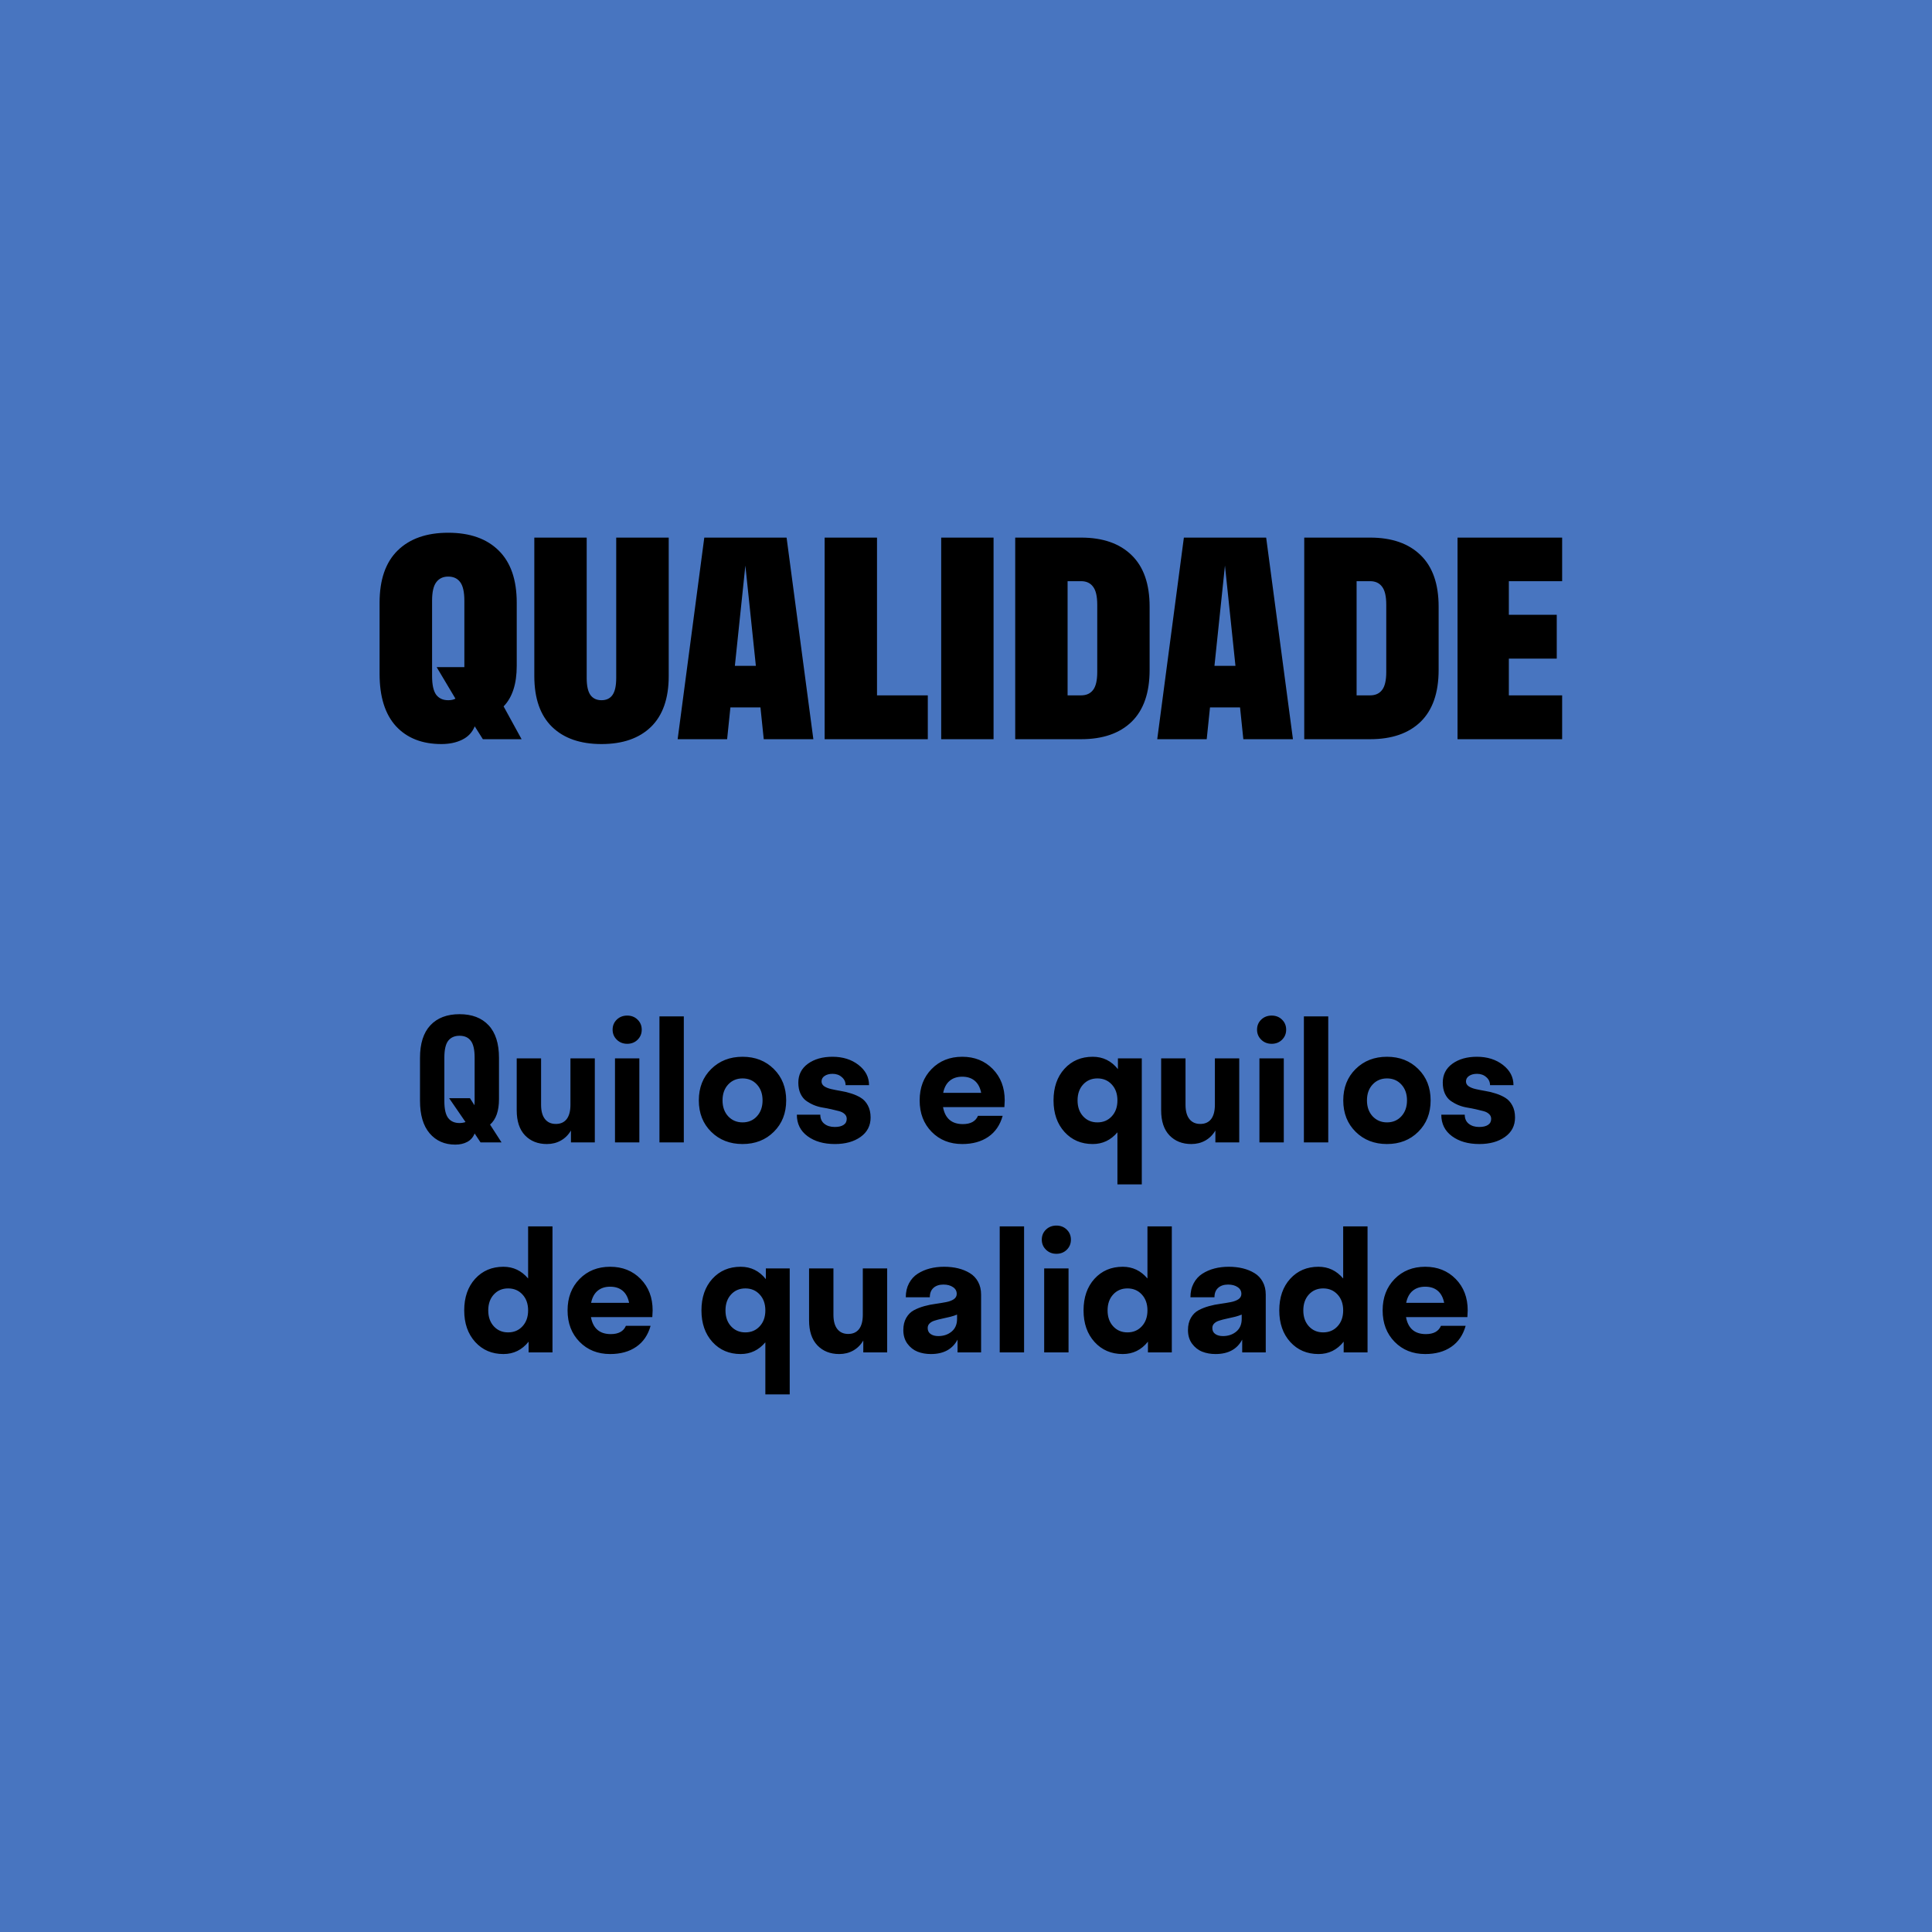 <svg xmlns="http://www.w3.org/2000/svg" fill="none" viewBox="0 0 230 230" height="230" width="230">
<rect fill="#4875C0" height="230" width="230"></rect>
<path fill="black" d="M57.207 136L56.504 134.936C56.328 135.385 56.035 135.72 55.625 135.941C55.221 136.156 54.746 136.264 54.199 136.264C52.93 136.264 51.911 135.814 51.143 134.916C50.381 134.018 50 132.725 50 131.039V125.941C50 124.236 50.41 122.943 51.23 122.064C52.057 121.179 53.216 120.736 54.707 120.736C56.191 120.736 57.344 121.176 58.164 122.055C58.991 122.934 59.404 124.229 59.404 125.941V130.844C59.404 132.25 59.05 133.262 58.34 133.881L59.707 136H57.207ZM52.9 131.098C52.9 132.035 53.053 132.702 53.359 133.1C53.665 133.497 54.115 133.695 54.707 133.695C54.954 133.695 55.192 133.656 55.42 133.578L53.467 130.736H55.947L56.484 131.576C56.497 131.472 56.504 131.312 56.504 131.098V125.902C56.504 124.965 56.351 124.298 56.045 123.9C55.745 123.503 55.3 123.305 54.707 123.305C54.121 123.305 53.672 123.503 53.359 123.9C53.053 124.298 52.9 124.965 52.9 125.902V131.098ZM67.969 136V134.584C67.669 135.098 67.272 135.495 66.777 135.775C66.283 136.055 65.726 136.195 65.107 136.195C64.033 136.195 63.164 135.85 62.5 135.16C61.842 134.47 61.514 133.477 61.514 132.182V126H64.414V131.518C64.414 132.26 64.567 132.826 64.873 133.217C65.179 133.607 65.612 133.803 66.172 133.803C66.732 133.803 67.162 133.611 67.461 133.227C67.76 132.836 67.91 132.266 67.91 131.518V126H70.811V136H67.969ZM75.898 123.783C75.573 124.102 75.163 124.262 74.668 124.262C74.173 124.262 73.76 124.099 73.428 123.773C73.096 123.448 72.93 123.051 72.93 122.582C72.93 122.1 73.096 121.7 73.428 121.381C73.76 121.062 74.173 120.902 74.668 120.902C75.163 120.902 75.573 121.062 75.898 121.381C76.231 121.7 76.397 122.1 76.397 122.582C76.397 123.057 76.231 123.458 75.898 123.783ZM76.113 136H73.213V126H76.113V136ZM81.406 136H78.506V121H81.406V136ZM92.119 134.74C91.143 135.71 89.902 136.195 88.398 136.195C86.894 136.195 85.651 135.71 84.668 134.74C83.685 133.77 83.193 132.523 83.193 131C83.193 129.477 83.685 128.23 84.668 127.26C85.651 126.29 86.894 125.805 88.398 125.805C89.902 125.805 91.143 126.29 92.119 127.26C93.102 128.23 93.594 129.477 93.594 131C93.594 132.523 93.102 133.77 92.119 134.74ZM88.398 133.617C89.095 133.617 89.665 133.376 90.107 132.895C90.557 132.406 90.781 131.775 90.781 131C90.781 130.219 90.557 129.587 90.107 129.105C89.665 128.624 89.095 128.383 88.398 128.383C87.708 128.383 87.139 128.624 86.689 129.105C86.24 129.587 86.016 130.219 86.016 131C86.016 131.775 86.24 132.406 86.689 132.895C87.145 133.376 87.715 133.617 88.398 133.617ZM103.643 133.041C103.643 134.011 103.245 134.779 102.451 135.346C101.657 135.912 100.638 136.195 99.394 136.195C98.066 136.195 96.979 135.883 96.133 135.258C95.287 134.633 94.863 133.78 94.863 132.699H97.656C97.656 133.168 97.816 133.529 98.135 133.783C98.454 134.037 98.867 134.164 99.375 134.164C99.824 134.164 100.173 134.083 100.42 133.92C100.674 133.757 100.801 133.516 100.801 133.197C100.801 132.963 100.716 132.771 100.547 132.621C100.384 132.465 100.166 132.351 99.893 132.279C99.626 132.208 99.32 132.133 98.975 132.055C98.63 131.977 98.278 131.908 97.92 131.85C97.562 131.791 97.21 131.69 96.865 131.547C96.52 131.397 96.211 131.221 95.938 131.02C95.671 130.818 95.453 130.535 95.283 130.17C95.12 129.805 95.039 129.376 95.039 128.881C95.039 127.937 95.42 127.188 96.182 126.635C96.95 126.081 97.923 125.805 99.102 125.805C100.339 125.805 101.374 126.13 102.207 126.781C103.04 127.426 103.457 128.227 103.457 129.184H100.664C100.664 128.799 100.514 128.48 100.215 128.227C99.922 127.966 99.557 127.836 99.121 127.836C98.731 127.836 98.412 127.921 98.164 128.09C97.923 128.253 97.803 128.471 97.803 128.744C97.803 128.979 97.91 129.171 98.125 129.32C98.34 129.464 98.617 129.574 98.955 129.652C99.3 129.73 99.681 129.805 100.098 129.877C100.514 129.942 100.931 130.043 101.348 130.18C101.764 130.31 102.142 130.479 102.48 130.688C102.826 130.896 103.105 131.202 103.32 131.605C103.535 132.003 103.643 132.481 103.643 133.041ZM119.609 131C119.609 131.182 119.596 131.449 119.57 131.801H112.266C112.513 133.148 113.301 133.822 114.629 133.822C115.547 133.822 116.146 133.493 116.426 132.836H119.365C119.059 133.93 118.49 134.763 117.656 135.336C116.823 135.909 115.788 136.195 114.551 136.195C113.073 136.195 111.859 135.71 110.908 134.74C109.958 133.77 109.482 132.523 109.482 131C109.482 129.477 109.958 128.23 110.908 127.26C111.859 126.29 113.073 125.805 114.551 125.805C116.022 125.805 117.233 126.29 118.184 127.26C119.134 128.23 119.609 129.477 119.609 131ZM116.045 128.666C115.661 128.34 115.163 128.178 114.551 128.178C113.939 128.178 113.438 128.344 113.047 128.676C112.663 129.001 112.409 129.477 112.285 130.102H116.807C116.683 129.47 116.429 128.992 116.045 128.666ZM135.928 126V141H133.027V134.799C132.24 135.73 131.26 136.195 130.088 136.195C128.721 136.195 127.601 135.717 126.729 134.76C125.856 133.796 125.42 132.543 125.42 131C125.42 129.451 125.853 128.197 126.719 127.24C127.591 126.283 128.714 125.805 130.088 125.805C131.305 125.805 132.305 126.296 133.086 127.279V126H135.928ZM130.645 133.617C131.341 133.617 131.911 133.376 132.354 132.895C132.803 132.413 133.027 131.781 133.027 131C133.027 130.219 132.803 129.587 132.354 129.105C131.911 128.624 131.341 128.383 130.645 128.383C129.954 128.383 129.388 128.624 128.945 129.105C128.503 129.587 128.281 130.219 128.281 131C128.281 131.781 128.503 132.413 128.945 132.895C129.388 133.376 129.954 133.617 130.645 133.617ZM144.688 136V134.584C144.388 135.098 143.991 135.495 143.496 135.775C143.001 136.055 142.445 136.195 141.826 136.195C140.752 136.195 139.883 135.85 139.219 135.16C138.561 134.47 138.232 133.477 138.232 132.182V126H141.133V131.518C141.133 132.26 141.286 132.826 141.592 133.217C141.898 133.607 142.331 133.803 142.891 133.803C143.451 133.803 143.88 133.611 144.18 133.227C144.479 132.836 144.629 132.266 144.629 131.518V126H147.529V136H144.688ZM152.617 123.783C152.292 124.102 151.882 124.262 151.387 124.262C150.892 124.262 150.479 124.099 150.146 123.773C149.814 123.448 149.648 123.051 149.648 122.582C149.648 122.1 149.814 121.7 150.146 121.381C150.479 121.062 150.892 120.902 151.387 120.902C151.882 120.902 152.292 121.062 152.617 121.381C152.949 121.7 153.115 122.1 153.115 122.582C153.115 123.057 152.949 123.458 152.617 123.783ZM152.832 136H149.932V126H152.832V136ZM158.125 136H155.225V121H158.125V136ZM168.838 134.74C167.861 135.71 166.621 136.195 165.117 136.195C163.613 136.195 162.37 135.71 161.387 134.74C160.404 133.77 159.912 132.523 159.912 131C159.912 129.477 160.404 128.23 161.387 127.26C162.37 126.29 163.613 125.805 165.117 125.805C166.621 125.805 167.861 126.29 168.838 127.26C169.821 128.23 170.312 129.477 170.312 131C170.312 132.523 169.821 133.77 168.838 134.74ZM165.117 133.617C165.814 133.617 166.383 133.376 166.826 132.895C167.275 132.406 167.5 131.775 167.5 131C167.5 130.219 167.275 129.587 166.826 129.105C166.383 128.624 165.814 128.383 165.117 128.383C164.427 128.383 163.857 128.624 163.408 129.105C162.959 129.587 162.734 130.219 162.734 131C162.734 131.775 162.959 132.406 163.408 132.895C163.864 133.376 164.434 133.617 165.117 133.617ZM180.361 133.041C180.361 134.011 179.964 134.779 179.17 135.346C178.376 135.912 177.357 136.195 176.113 136.195C174.785 136.195 173.698 135.883 172.852 135.258C172.005 134.633 171.582 133.78 171.582 132.699H174.375C174.375 133.168 174.535 133.529 174.854 133.783C175.173 134.037 175.586 134.164 176.094 134.164C176.543 134.164 176.891 134.083 177.139 133.92C177.393 133.757 177.52 133.516 177.52 133.197C177.52 132.963 177.435 132.771 177.266 132.621C177.103 132.465 176.885 132.351 176.611 132.279C176.344 132.208 176.038 132.133 175.693 132.055C175.348 131.977 174.997 131.908 174.639 131.85C174.281 131.791 173.929 131.69 173.584 131.547C173.239 131.397 172.93 131.221 172.656 131.02C172.389 130.818 172.171 130.535 172.002 130.17C171.839 129.805 171.758 129.376 171.758 128.881C171.758 127.937 172.139 127.188 172.9 126.635C173.669 126.081 174.642 125.805 175.82 125.805C177.057 125.805 178.092 126.13 178.926 126.781C179.759 127.426 180.176 128.227 180.176 129.184H177.383C177.383 128.799 177.233 128.48 176.934 128.227C176.641 127.966 176.276 127.836 175.84 127.836C175.449 127.836 175.13 127.921 174.883 128.09C174.642 128.253 174.521 128.471 174.521 128.744C174.521 128.979 174.629 129.171 174.844 129.32C175.059 129.464 175.335 129.574 175.674 129.652C176.019 129.73 176.4 129.805 176.816 129.877C177.233 129.942 177.65 130.043 178.066 130.18C178.483 130.31 178.861 130.479 179.199 130.688C179.544 130.896 179.824 131.202 180.039 131.605C180.254 132.003 180.361 132.481 180.361 133.041ZM62.93 161V159.721C62.148 160.704 61.149 161.195 59.932 161.195C58.565 161.195 57.445 160.717 56.572 159.76C55.7 158.796 55.264 157.543 55.264 156C55.264 154.451 55.697 153.197 56.562 152.24C57.435 151.283 58.558 150.805 59.932 150.805C61.103 150.805 62.083 151.27 62.871 152.201V146H65.772V161H62.93ZM60.488 153.383C59.798 153.383 59.232 153.624 58.789 154.105C58.346 154.587 58.125 155.219 58.125 156C58.125 156.781 58.346 157.413 58.789 157.895C59.232 158.376 59.798 158.617 60.488 158.617C61.185 158.617 61.755 158.376 62.197 157.895C62.647 157.413 62.871 156.781 62.871 156C62.871 155.219 62.647 154.587 62.197 154.105C61.755 153.624 61.185 153.383 60.488 153.383ZM77.695 156C77.695 156.182 77.682 156.449 77.656 156.801H70.352C70.599 158.148 71.387 158.822 72.715 158.822C73.633 158.822 74.232 158.493 74.512 157.836H77.451C77.145 158.93 76.576 159.763 75.742 160.336C74.909 160.909 73.874 161.195 72.637 161.195C71.159 161.195 69.945 160.71 68.994 159.74C68.044 158.77 67.568 157.523 67.568 156C67.568 154.477 68.044 153.23 68.994 152.26C69.945 151.29 71.159 150.805 72.637 150.805C74.108 150.805 75.319 151.29 76.269 152.26C77.22 153.23 77.695 154.477 77.695 156ZM74.131 153.666C73.747 153.34 73.249 153.178 72.637 153.178C72.025 153.178 71.523 153.344 71.133 153.676C70.749 154.001 70.495 154.477 70.371 155.102H74.893C74.769 154.47 74.515 153.992 74.131 153.666ZM94.014 151V166H91.113V159.799C90.326 160.73 89.346 161.195 88.174 161.195C86.807 161.195 85.687 160.717 84.814 159.76C83.942 158.796 83.506 157.543 83.506 156C83.506 154.451 83.939 153.197 84.805 152.24C85.677 151.283 86.8 150.805 88.174 150.805C89.391 150.805 90.391 151.296 91.172 152.279V151H94.014ZM88.731 158.617C89.427 158.617 89.997 158.376 90.439 157.895C90.889 157.413 91.113 156.781 91.113 156C91.113 155.219 90.889 154.587 90.439 154.105C89.997 153.624 89.427 153.383 88.731 153.383C88.04 153.383 87.474 153.624 87.031 154.105C86.588 154.587 86.367 155.219 86.367 156C86.367 156.781 86.588 157.413 87.031 157.895C87.474 158.376 88.04 158.617 88.731 158.617ZM102.773 161V159.584C102.474 160.098 102.077 160.495 101.582 160.775C101.087 161.055 100.531 161.195 99.912 161.195C98.838 161.195 97.969 160.85 97.305 160.16C96.647 159.47 96.318 158.477 96.318 157.182V151H99.219V156.518C99.219 157.26 99.372 157.826 99.678 158.217C99.984 158.607 100.417 158.803 100.977 158.803C101.536 158.803 101.966 158.611 102.266 158.227C102.565 157.836 102.715 157.266 102.715 156.518V151H105.615V161H102.773ZM113.994 161V159.477C113.389 160.622 112.331 161.195 110.82 161.195C110.241 161.195 109.71 161.101 109.229 160.912C108.747 160.717 108.343 160.398 108.018 159.955C107.699 159.512 107.539 158.975 107.539 158.344C107.539 157.771 107.656 157.283 107.891 156.879C108.125 156.475 108.428 156.176 108.799 155.98C109.176 155.779 109.59 155.616 110.039 155.492C110.488 155.368 110.938 155.277 111.387 155.219C111.842 155.154 112.256 155.085 112.627 155.014C113.005 154.942 113.311 154.828 113.545 154.672C113.779 154.509 113.896 154.298 113.896 154.037C113.896 153.692 113.747 153.422 113.447 153.227C113.154 153.025 112.777 152.924 112.314 152.924C111.813 152.924 111.416 153.057 111.123 153.324C110.837 153.585 110.693 153.956 110.693 154.438H107.832C107.832 153.806 107.959 153.253 108.213 152.777C108.467 152.296 108.812 151.915 109.248 151.635C109.684 151.355 110.166 151.146 110.693 151.01C111.221 150.873 111.787 150.805 112.393 150.805C112.992 150.805 113.545 150.867 114.053 150.99C114.567 151.114 115.033 151.303 115.449 151.557C115.872 151.811 116.201 152.156 116.436 152.592C116.676 153.028 116.797 153.536 116.797 154.115V161H113.994ZM110.439 158.1C110.439 158.412 110.557 158.65 110.791 158.812C111.025 158.975 111.328 159.057 111.699 159.057C112.331 159.057 112.861 158.878 113.291 158.52C113.721 158.161 113.936 157.66 113.936 157.016V156.498C113.695 156.602 113.398 156.697 113.047 156.781C112.702 156.866 112.386 156.938 112.1 156.996C111.82 157.055 111.546 157.126 111.279 157.211C111.019 157.289 110.814 157.403 110.664 157.553C110.514 157.696 110.439 157.878 110.439 158.1ZM121.914 161H119.014V146H121.914V161ZM126.992 148.783C126.667 149.102 126.257 149.262 125.762 149.262C125.267 149.262 124.854 149.099 124.521 148.773C124.189 148.448 124.023 148.051 124.023 147.582C124.023 147.1 124.189 146.7 124.521 146.381C124.854 146.062 125.267 145.902 125.762 145.902C126.257 145.902 126.667 146.062 126.992 146.381C127.324 146.7 127.49 147.1 127.49 147.582C127.49 148.057 127.324 148.458 126.992 148.783ZM127.207 161H124.307V151H127.207V161ZM136.66 161V159.721C135.879 160.704 134.88 161.195 133.662 161.195C132.295 161.195 131.175 160.717 130.303 159.76C129.43 158.796 128.994 157.543 128.994 156C128.994 154.451 129.427 153.197 130.293 152.24C131.165 151.283 132.288 150.805 133.662 150.805C134.834 150.805 135.814 151.27 136.602 152.201V146H139.502V161H136.66ZM134.219 153.383C133.529 153.383 132.962 153.624 132.52 154.105C132.077 154.587 131.855 155.219 131.855 156C131.855 156.781 132.077 157.413 132.52 157.895C132.962 158.376 133.529 158.617 134.219 158.617C134.915 158.617 135.485 158.376 135.928 157.895C136.377 157.413 136.602 156.781 136.602 156C136.602 155.219 136.377 154.587 135.928 154.105C135.485 153.624 134.915 153.383 134.219 153.383ZM147.881 161V159.477C147.275 160.622 146.217 161.195 144.707 161.195C144.128 161.195 143.597 161.101 143.115 160.912C142.633 160.717 142.23 160.398 141.904 159.955C141.585 159.512 141.426 158.975 141.426 158.344C141.426 157.771 141.543 157.283 141.777 156.879C142.012 156.475 142.314 156.176 142.686 155.98C143.063 155.779 143.477 155.616 143.926 155.492C144.375 155.368 144.824 155.277 145.273 155.219C145.729 155.154 146.143 155.085 146.514 155.014C146.891 154.942 147.197 154.828 147.432 154.672C147.666 154.509 147.783 154.298 147.783 154.037C147.783 153.692 147.633 153.422 147.334 153.227C147.041 153.025 146.663 152.924 146.201 152.924C145.7 152.924 145.303 153.057 145.01 153.324C144.723 153.585 144.58 153.956 144.58 154.438H141.719C141.719 153.806 141.846 153.253 142.1 152.777C142.354 152.296 142.699 151.915 143.135 151.635C143.571 151.355 144.053 151.146 144.58 151.01C145.107 150.873 145.674 150.805 146.279 150.805C146.878 150.805 147.432 150.867 147.939 150.99C148.454 151.114 148.919 151.303 149.336 151.557C149.759 151.811 150.088 152.156 150.322 152.592C150.563 153.028 150.684 153.536 150.684 154.115V161H147.881ZM144.326 158.1C144.326 158.412 144.443 158.65 144.678 158.812C144.912 158.975 145.215 159.057 145.586 159.057C146.217 159.057 146.748 158.878 147.178 158.52C147.607 158.161 147.822 157.66 147.822 157.016V156.498C147.581 156.602 147.285 156.697 146.934 156.781C146.589 156.866 146.273 156.938 145.986 156.996C145.706 157.055 145.433 157.126 145.166 157.211C144.906 157.289 144.701 157.403 144.551 157.553C144.401 157.696 144.326 157.878 144.326 158.1ZM159.961 161V159.721C159.18 160.704 158.18 161.195 156.963 161.195C155.596 161.195 154.476 160.717 153.604 159.76C152.731 158.796 152.295 157.543 152.295 156C152.295 154.451 152.728 153.197 153.594 152.24C154.466 151.283 155.589 150.805 156.963 150.805C158.135 150.805 159.115 151.27 159.902 152.201V146H162.803V161H159.961ZM157.52 153.383C156.829 153.383 156.263 153.624 155.82 154.105C155.378 154.587 155.156 155.219 155.156 156C155.156 156.781 155.378 157.413 155.82 157.895C156.263 158.376 156.829 158.617 157.52 158.617C158.216 158.617 158.786 158.376 159.229 157.895C159.678 157.413 159.902 156.781 159.902 156C159.902 155.219 159.678 154.587 159.229 154.105C158.786 153.624 158.216 153.383 157.52 153.383ZM174.727 156C174.727 156.182 174.714 156.449 174.688 156.801H167.383C167.63 158.148 168.418 158.822 169.746 158.822C170.664 158.822 171.263 158.493 171.543 157.836H174.482C174.176 158.93 173.607 159.763 172.773 160.336C171.94 160.909 170.905 161.195 169.668 161.195C168.19 161.195 166.976 160.71 166.025 159.74C165.075 158.77 164.6 157.523 164.6 156C164.6 154.477 165.075 153.23 166.025 152.26C166.976 151.29 168.19 150.805 169.668 150.805C171.139 150.805 172.35 151.29 173.301 152.26C174.251 153.23 174.727 154.477 174.727 156ZM171.162 153.666C170.778 153.34 170.28 153.178 169.668 153.178C169.056 153.178 168.555 153.344 168.164 153.676C167.78 154.001 167.526 154.477 167.402 155.102H171.924C171.8 154.47 171.546 153.992 171.162 153.666Z"></path>
<path fill="black" d="M57.484 88L56.516 86.469C56.224 87.188 55.724 87.719 55.016 88.062C54.318 88.406 53.495 88.578 52.547 88.578C50.255 88.578 48.453 87.87 47.141 86.453C45.839 85.026 45.188 82.948 45.188 80.219V71.75C45.188 69.021 45.901 66.953 47.328 65.547C48.766 64.13 50.776 63.422 53.359 63.422C55.943 63.422 57.948 64.13 59.375 65.547C60.802 66.953 61.516 69.021 61.516 71.75V79.266C61.516 81.412 60.995 83.021 59.953 84.094L62.094 88H57.484ZM51.438 80.484C51.438 81.516 51.599 82.255 51.922 82.703C52.255 83.141 52.734 83.359 53.359 83.359C53.714 83.359 54 83.297 54.219 83.172L51.984 79.422H55.281V71.516C55.281 70.474 55.115 69.734 54.781 69.297C54.458 68.859 53.984 68.641 53.359 68.641C52.745 68.641 52.271 68.865 51.938 69.312C51.604 69.75 51.438 70.484 51.438 71.516V80.484ZM63.609 64H69.844V80.703C69.844 81.651 69.995 82.333 70.297 82.75C70.599 83.156 71.037 83.359 71.609 83.359C72.182 83.359 72.615 83.156 72.906 82.75C73.208 82.333 73.359 81.651 73.359 80.703V64H79.609V80.484C79.609 83.141 78.906 85.156 77.5 86.531C76.094 87.896 74.13 88.578 71.609 88.578C69.088 88.578 67.125 87.896 65.719 86.531C64.312 85.156 63.609 83.141 63.609 80.484V64ZM80.672 88L83.844 64H93.641L96.828 88H90.922L90.531 84.219H86.953L86.562 88H80.672ZM87.484 79.266H89.984L88.734 67.328L87.484 79.266ZM110.453 82.781V88H98.172V64H104.406V82.781H110.453ZM118.281 88H112.047V64H118.281V88ZM128.703 64C131.286 64 133.292 64.698 134.719 66.094C136.146 67.479 136.859 69.521 136.859 72.219V79.75C136.859 82.469 136.146 84.526 134.719 85.922C133.292 87.307 131.286 88 128.703 88H120.859V64H128.703ZM128.703 82.781C129.328 82.781 129.802 82.568 130.125 82.141C130.458 81.713 130.625 81 130.625 80V72C130.625 70.99 130.458 70.271 130.125 69.844C129.802 69.406 129.328 69.188 128.703 69.188H127.094V82.781H128.703ZM137.766 88L140.938 64H150.734L153.922 88H148.016L147.625 84.219H144.047L143.656 88H137.766ZM144.578 79.266H147.078L145.828 67.328L144.578 79.266ZM163.109 64C165.693 64 167.698 64.698 169.125 66.094C170.552 67.479 171.266 69.521 171.266 72.219V79.75C171.266 82.469 170.552 84.526 169.125 85.922C167.698 87.307 165.693 88 163.109 88H155.266V64H163.109ZM163.109 82.781C163.734 82.781 164.208 82.568 164.531 82.141C164.865 81.713 165.031 81 165.031 80V72C165.031 70.99 164.865 70.271 164.531 69.844C164.208 69.406 163.734 69.188 163.109 69.188H161.5V82.781H163.109ZM173.516 88V64H185.969V69.188H179.625V73.188H185.328V78.406H179.625V82.781H185.969V88H173.516Z"></path>
</svg>
